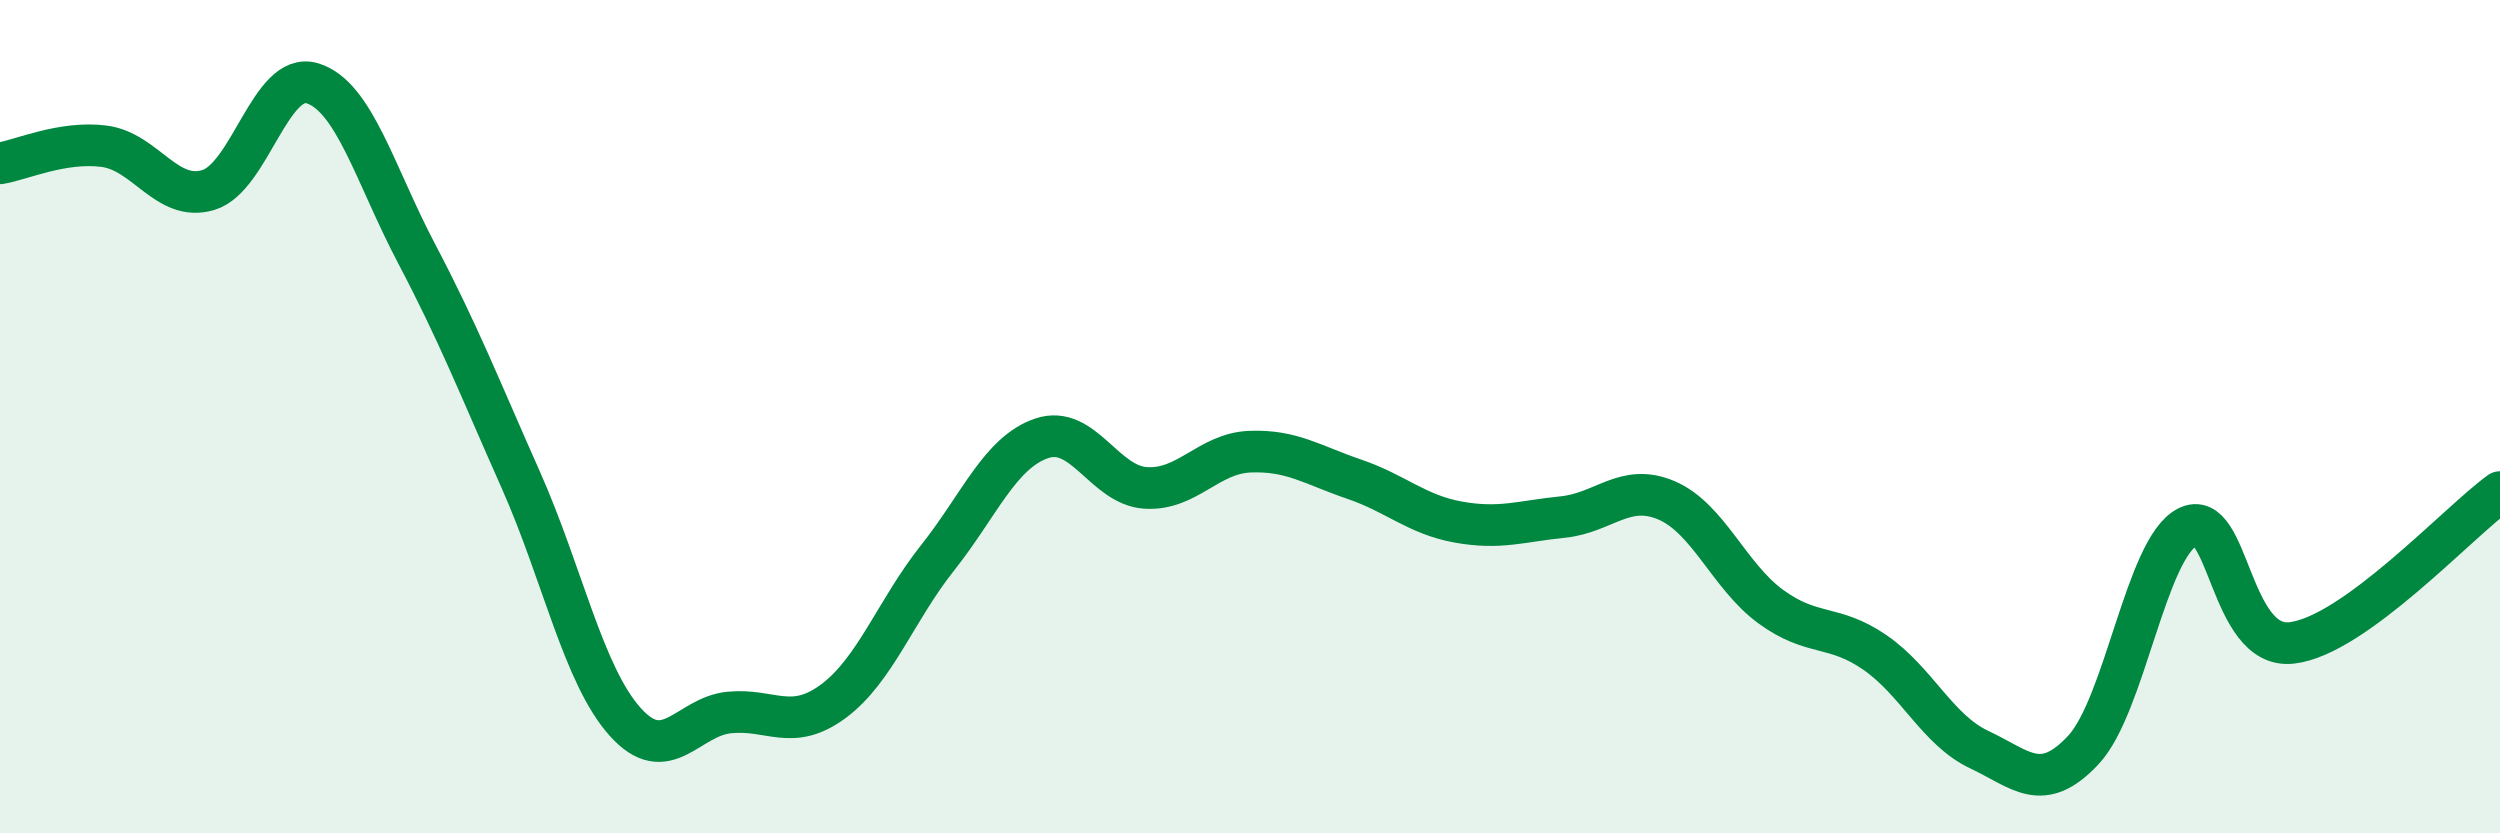 
    <svg width="60" height="20" viewBox="0 0 60 20" xmlns="http://www.w3.org/2000/svg">
      <path
        d="M 0,3.92 C 0.5,3.84 1.5,3.38 2.5,3.51 C 3.5,3.64 4,4.86 5,4.56 C 6,4.26 6.5,1.69 7.5,2 C 8.5,2.31 9,4.19 10,6.09 C 11,7.99 11.5,9.27 12.5,11.52 C 13.5,13.77 14,16.2 15,17.32 C 16,18.44 16.5,17.2 17.5,17.1 C 18.5,17 19,17.57 20,16.83 C 21,16.09 21.5,14.65 22.5,13.39 C 23.5,12.13 24,10.86 25,10.52 C 26,10.18 26.5,11.65 27.5,11.71 C 28.5,11.77 29,10.88 30,10.84 C 31,10.8 31.5,11.16 32.5,11.5 C 33.5,11.84 34,12.35 35,12.53 C 36,12.71 36.5,12.51 37.5,12.41 C 38.5,12.31 39,11.58 40,12.01 C 41,12.44 41.5,13.83 42.5,14.56 C 43.5,15.29 44,14.97 45,15.66 C 46,16.35 46.5,17.52 47.5,17.99 C 48.5,18.46 49,19.07 50,18 C 51,16.93 51.5,13.16 52.5,12.65 C 53.5,12.14 53.5,15.6 55,15.43 C 56.5,15.26 59,12.53 60,11.81L60 20L0 20Z"
        fill="#008740"
        opacity="0.1"
        stroke-linecap="round"
        stroke-linejoin="round"
      />
      <path
        d="M 0,3.92 C 0.5,3.84 1.5,3.38 2.5,3.51 C 3.5,3.64 4,4.86 5,4.56 C 6,4.26 6.5,1.69 7.5,2 C 8.5,2.31 9,4.19 10,6.09 C 11,7.99 11.5,9.27 12.5,11.52 C 13.5,13.77 14,16.2 15,17.32 C 16,18.44 16.5,17.2 17.5,17.1 C 18.5,17 19,17.57 20,16.83 C 21,16.09 21.5,14.65 22.5,13.39 C 23.5,12.13 24,10.86 25,10.52 C 26,10.18 26.5,11.65 27.5,11.71 C 28.5,11.77 29,10.88 30,10.84 C 31,10.8 31.5,11.16 32.5,11.5 C 33.5,11.84 34,12.35 35,12.53 C 36,12.71 36.5,12.51 37.5,12.41 C 38.5,12.31 39,11.58 40,12.01 C 41,12.44 41.5,13.83 42.5,14.56 C 43.5,15.29 44,14.97 45,15.66 C 46,16.35 46.5,17.52 47.5,17.99 C 48.5,18.46 49,19.07 50,18 C 51,16.93 51.5,13.16 52.5,12.65 C 53.5,12.14 53.5,15.6 55,15.43 C 56.5,15.26 59,12.53 60,11.81"
        stroke="#008740"
        stroke-width="1"
        fill="none"
        stroke-linecap="round"
        stroke-linejoin="round"
      />
    </svg>
  